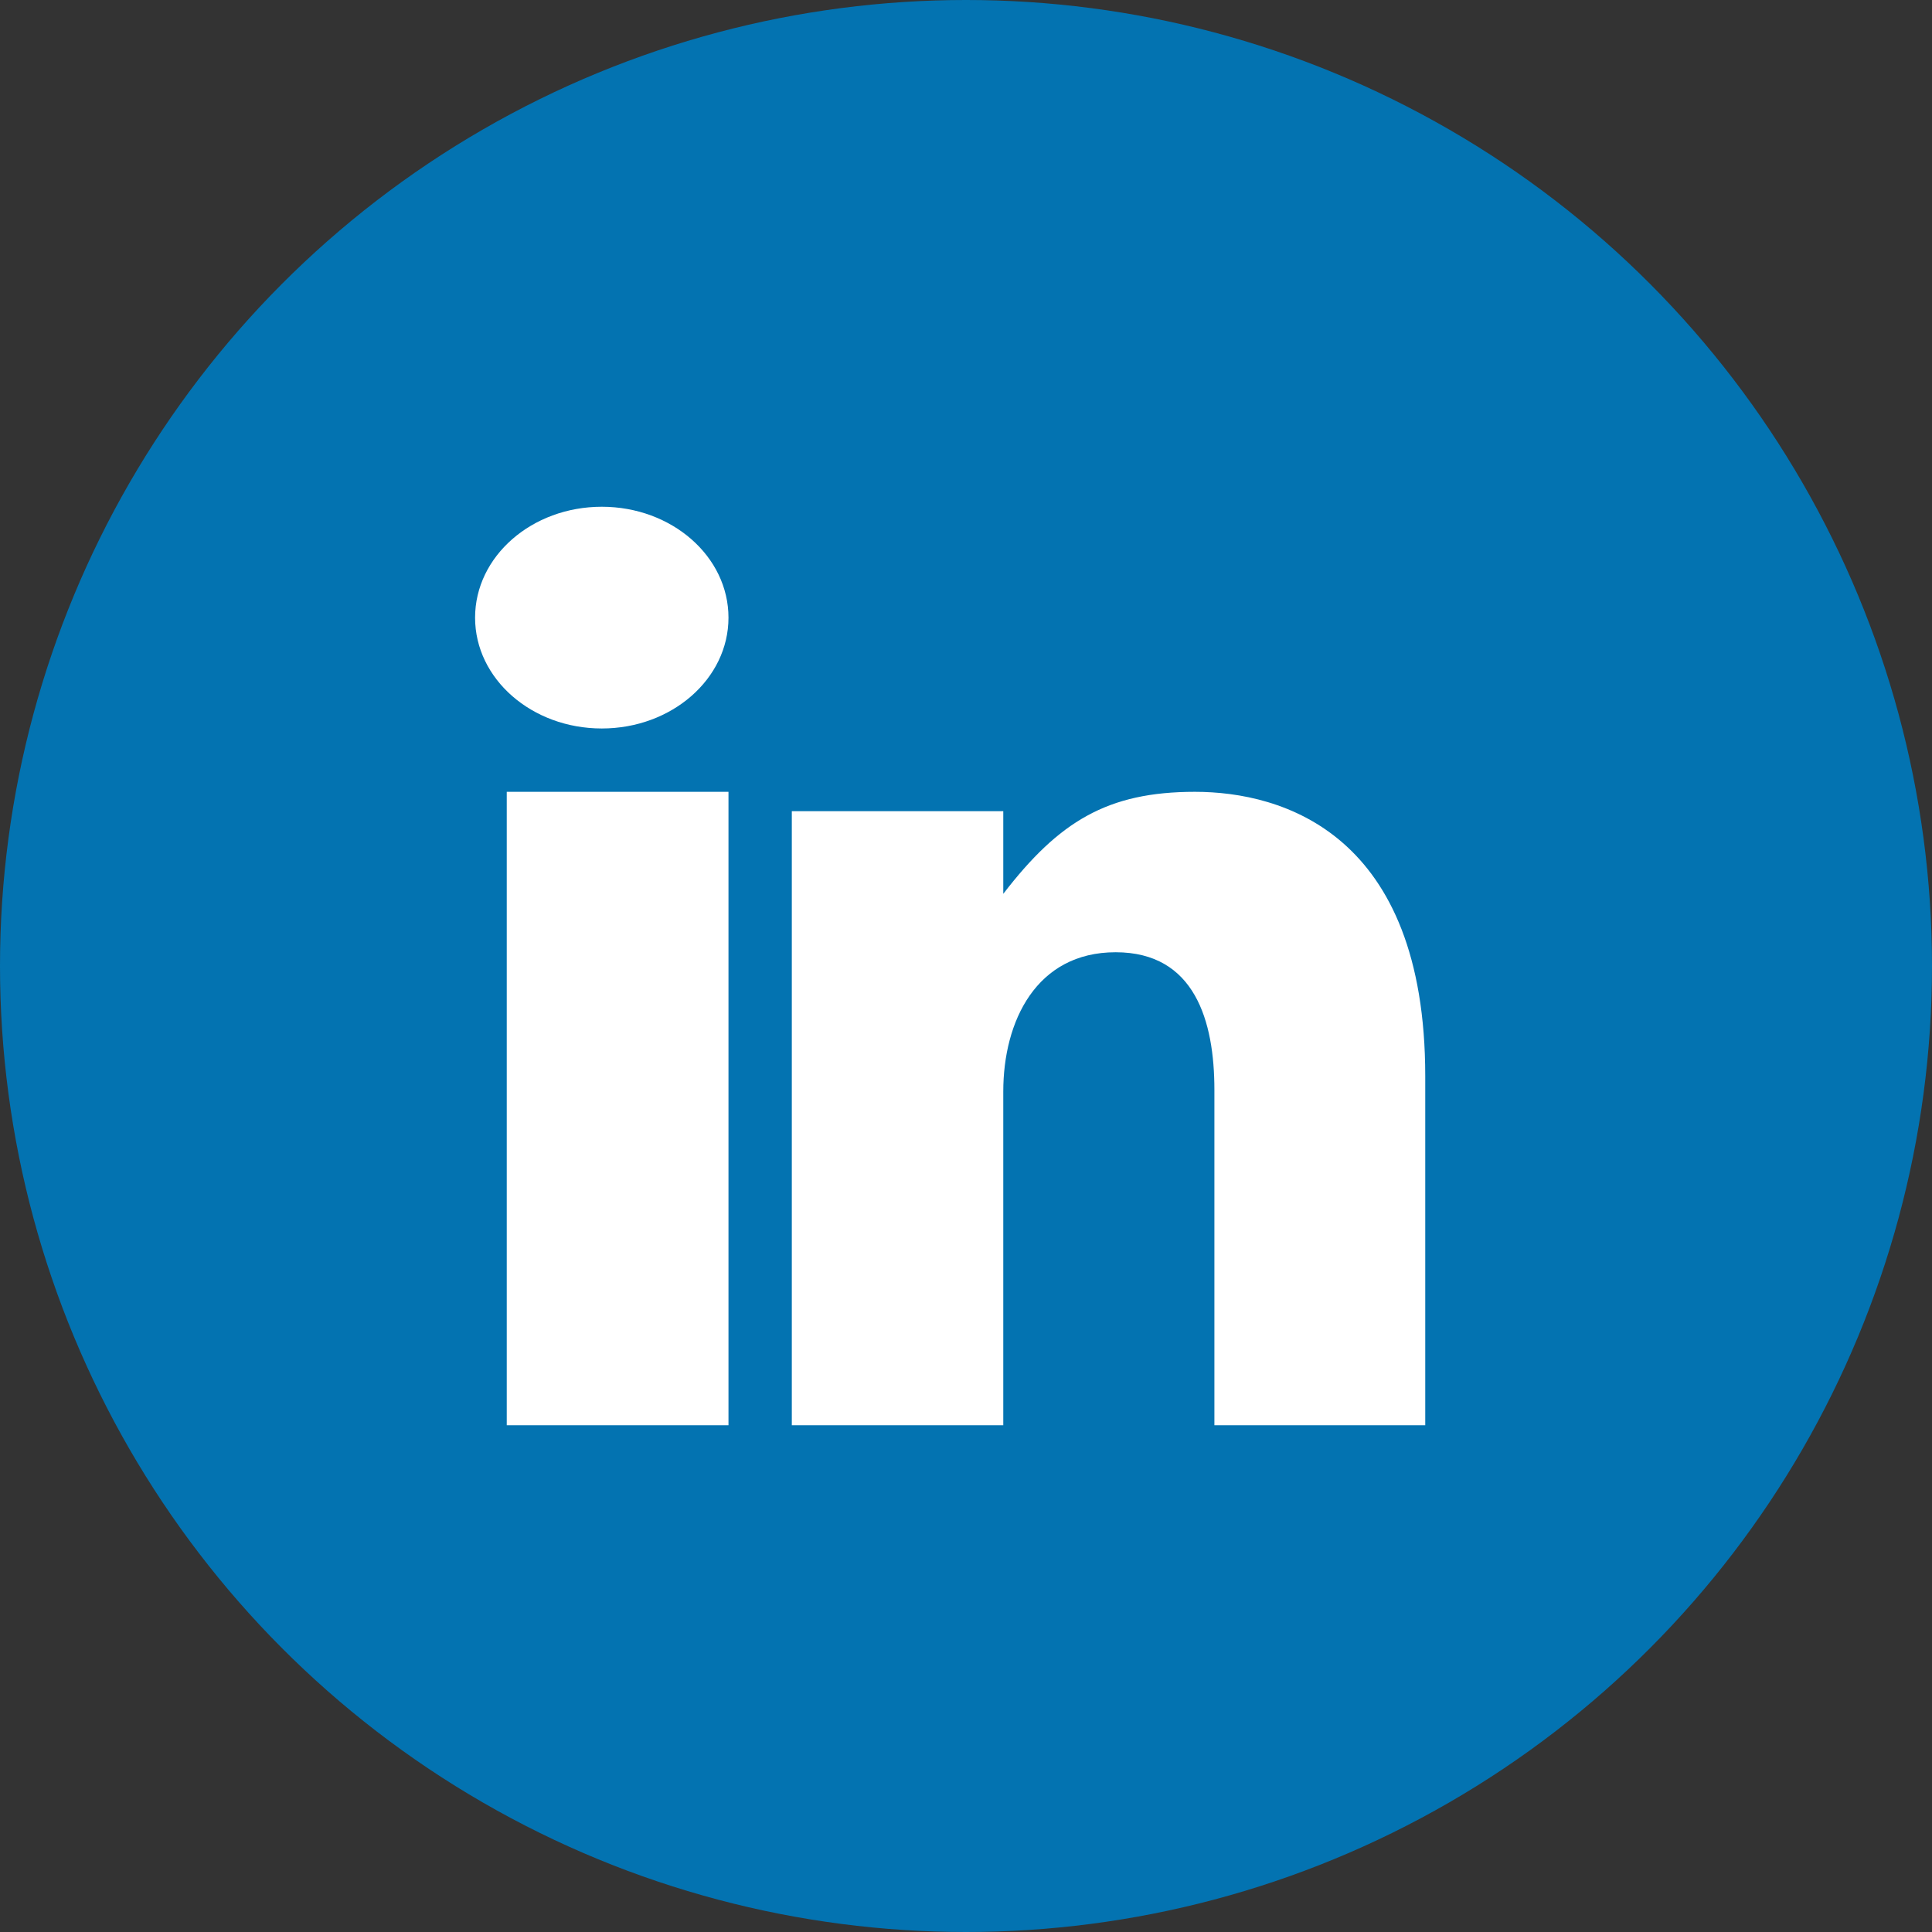 <?xml version="1.0" encoding="UTF-8"?>
<svg width="51px" height="51px" viewBox="0 0 51 51" version="1.1" xmlns="http://www.w3.org/2000/svg" xmlns:xlink="http://www.w3.org/1999/xlink">
    <rect x="0" y="0" width="51" height="51" fill="#333333" stroke="none"/>
    <title>Linkedin</title>
    <g id="Design-IT-Jobs" stroke="none" stroke-width="1" fill="none" fill-rule="evenodd">
        <g id="footer" transform="translate(-1545, -793)">
            <g transform="translate(0, 683)" id="social">
                <g transform="translate(1409, 110)">
                    <g id="Linkedin" transform="translate(136, 0)">
                        <circle id="Oval-1-Copy-5" fill="#0373B1" cx="25.5" cy="25.5" r="25.5"></circle>
                        <path d="M15.886,19.23 C17.733,19.23 19.23,17.921 19.23,16.305 C19.23,14.687 17.733,13.377 15.886,13.377 C14.038,13.377 12.541,14.687 12.541,16.305 C12.541,17.921 14.038,19.23 15.886,19.23" id="Fill-182" fill="#FFFFFF"></path>
                        <polygon id="Fill-183" fill="#FFFFFF" points="13.377 37.623 19.23 37.623 19.23 20.902 13.377 20.902"></polygon>
                        <path d="M26.484,28.814 C26.484,26.955 27.358,25.137 29.45,25.137 C31.542,25.137 32.057,26.955 32.057,28.77 L32.057,37.623 L37.623,37.623 L37.623,28.408 C37.623,22.005 33.858,20.902 31.542,20.902 C29.229,20.902 27.952,21.688 26.484,23.595 L26.484,21.413 L20.902,21.413 L20.902,37.623 L26.484,37.623 L26.484,28.814 Z" id="Fill-184" fill="#FFFFFF"></path>
                    </g>
                </g>
            </g>
        </g>
    </g>
</svg>